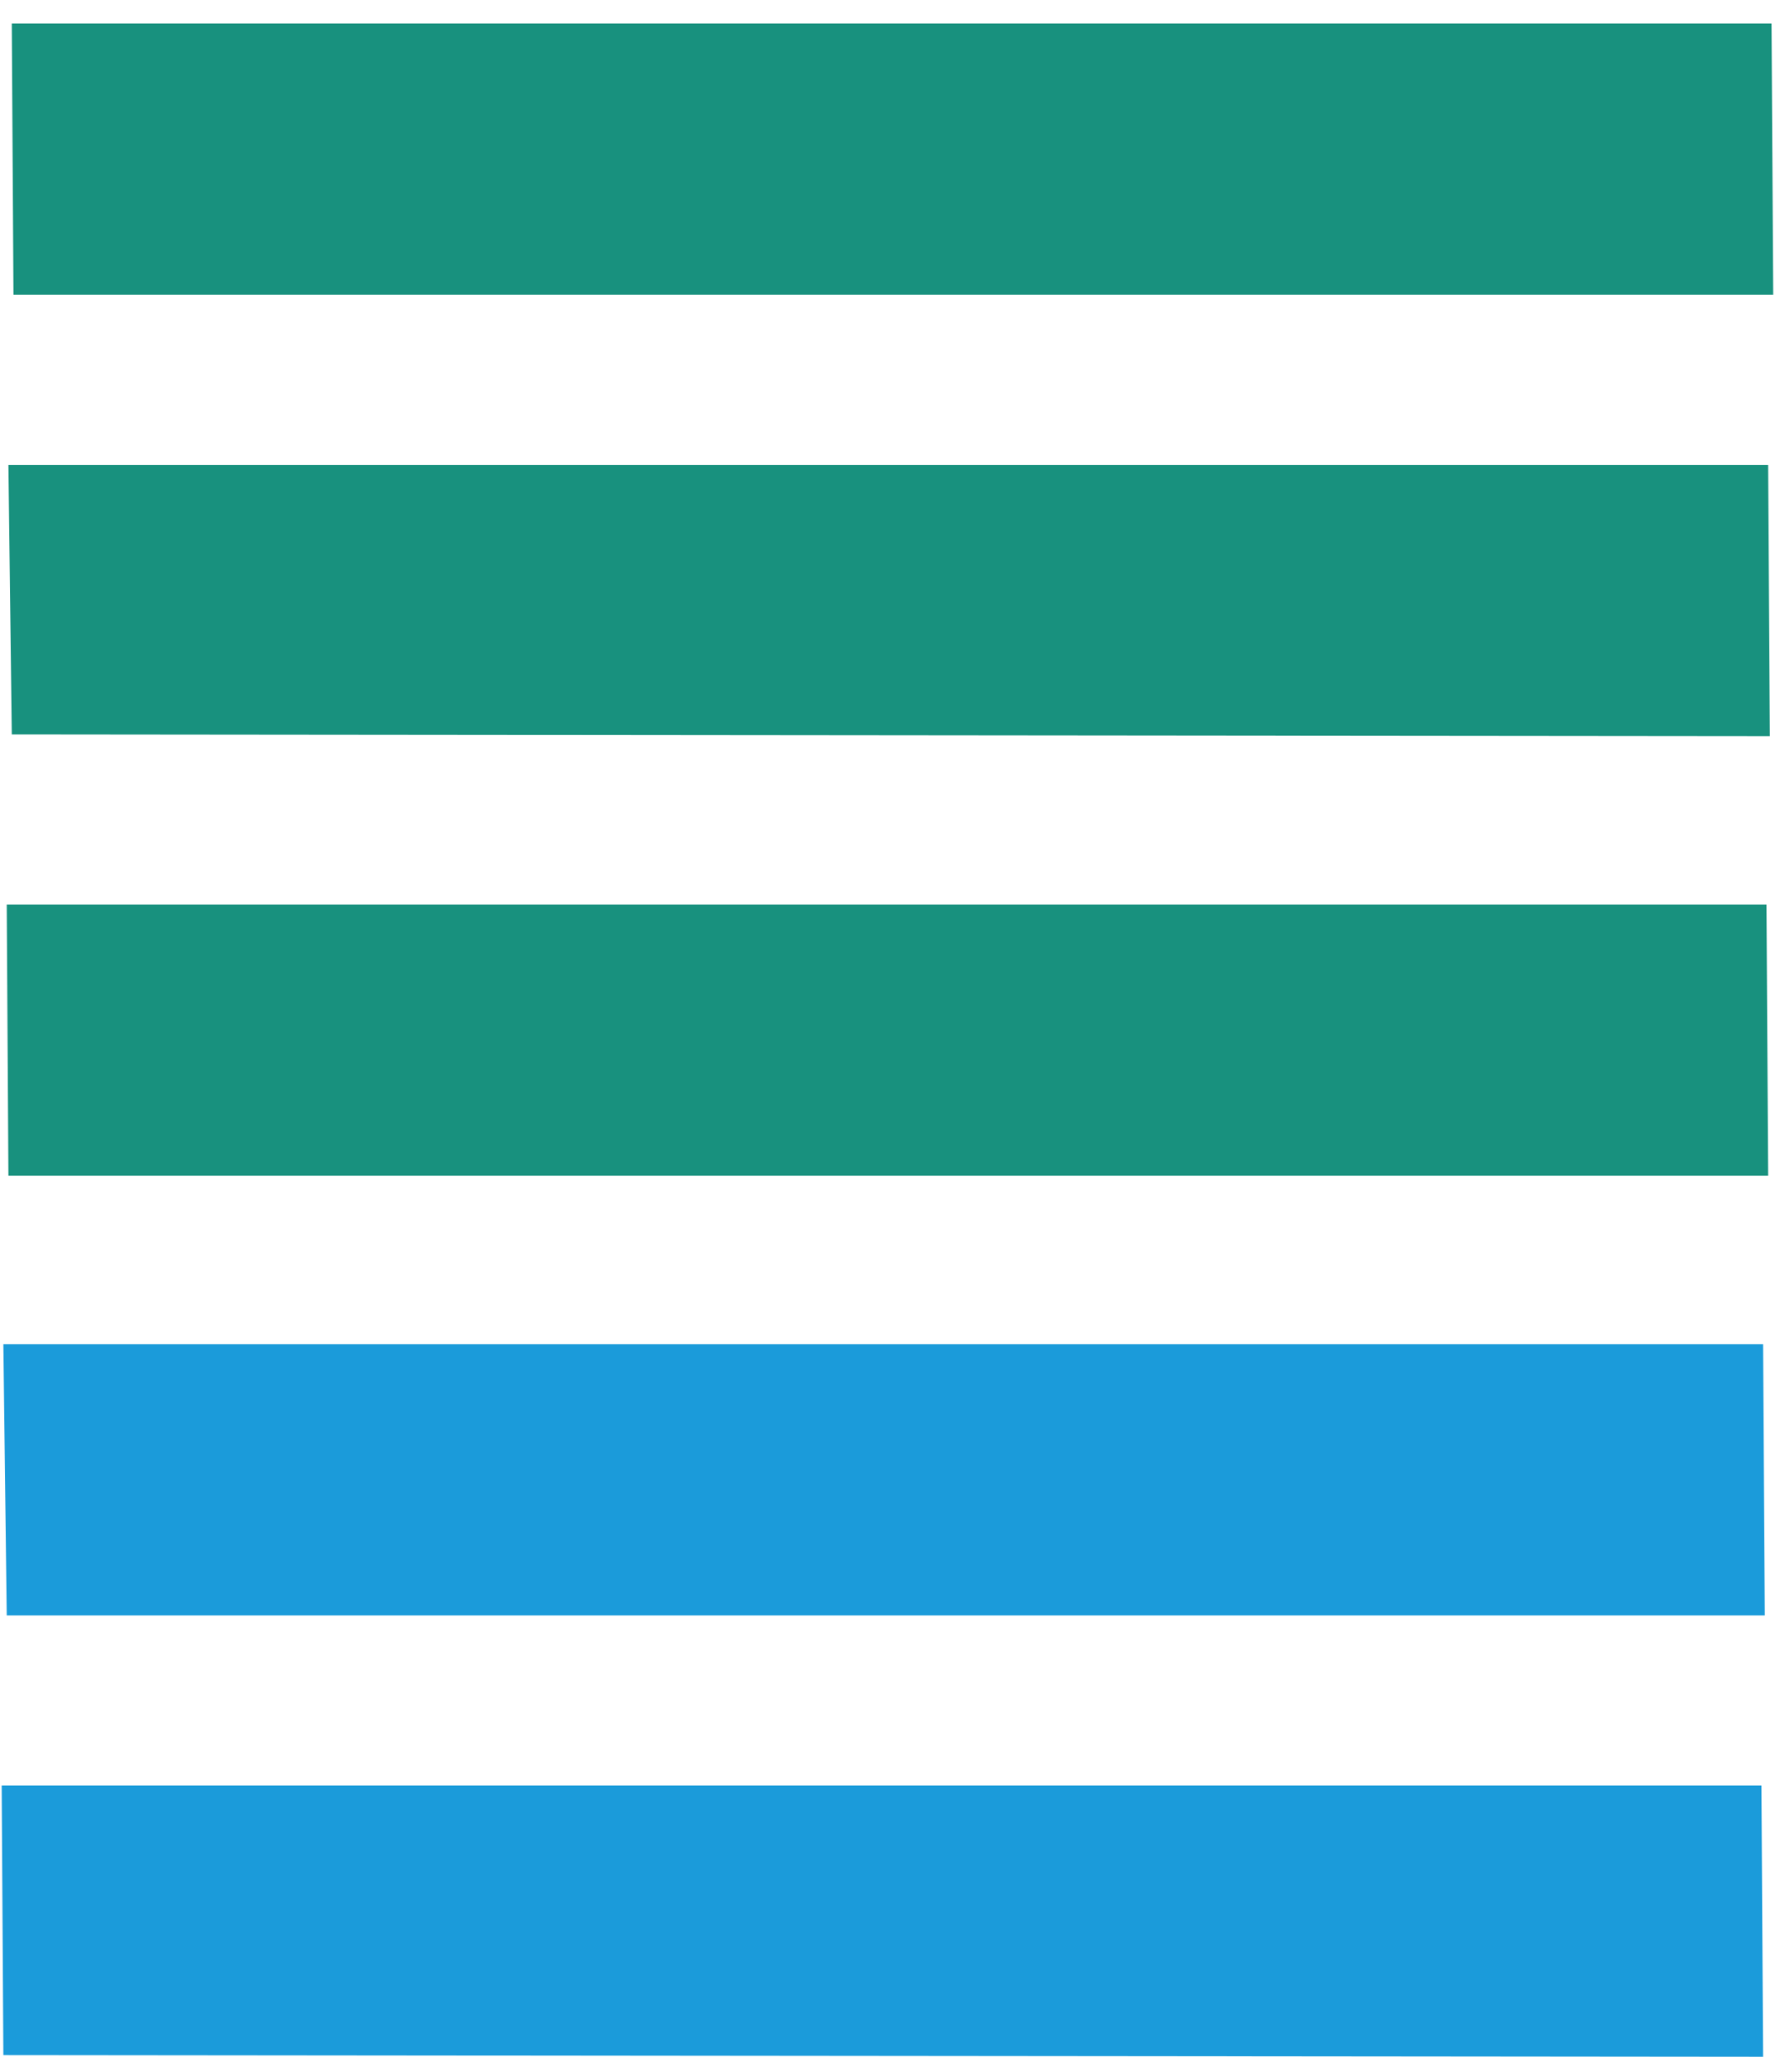 <?xml version="1.0" encoding="utf-8"?>
<!-- Generator: Adobe Illustrator 28.1.0, SVG Export Plug-In . SVG Version: 6.00 Build 0)  -->
<svg version="1.1" id="katman_1" xmlns="http://www.w3.org/2000/svg" xmlns:xlink="http://www.w3.org/1999/xlink" x="0px" y="0px"
	 viewBox="0 0 106 123" style="enable-background:new 0 0 106 123;" xml:space="preserve">
<style type="text/css">
	.st0{fill:#1B9BDA;}
	.st1{fill:#18917E;}
</style>
<path class="st0" d="M0.2,122L0.1,106l104.5,0l0.1,16.1L0.2,122z"/>
<path class="st0" d="M0.4,95.9L0.2,79.8l104.5,0l0.1,16.1L0.4,95.9z"/>
<path class="st1" d="M0.5,69.8L0.4,53.7l104.5,0l0.1,16.1L0.5,69.8z"/>
<path class="st1" d="M0.7,43.6L0.5,27.6l104.5,0l0.1,16.1L0.7,43.6z"/>
<path class="st1" d="M0.8,17.5L0.7,1.4l104.5,0l0.1,16.1L0.8,17.5z"/>
</svg>
